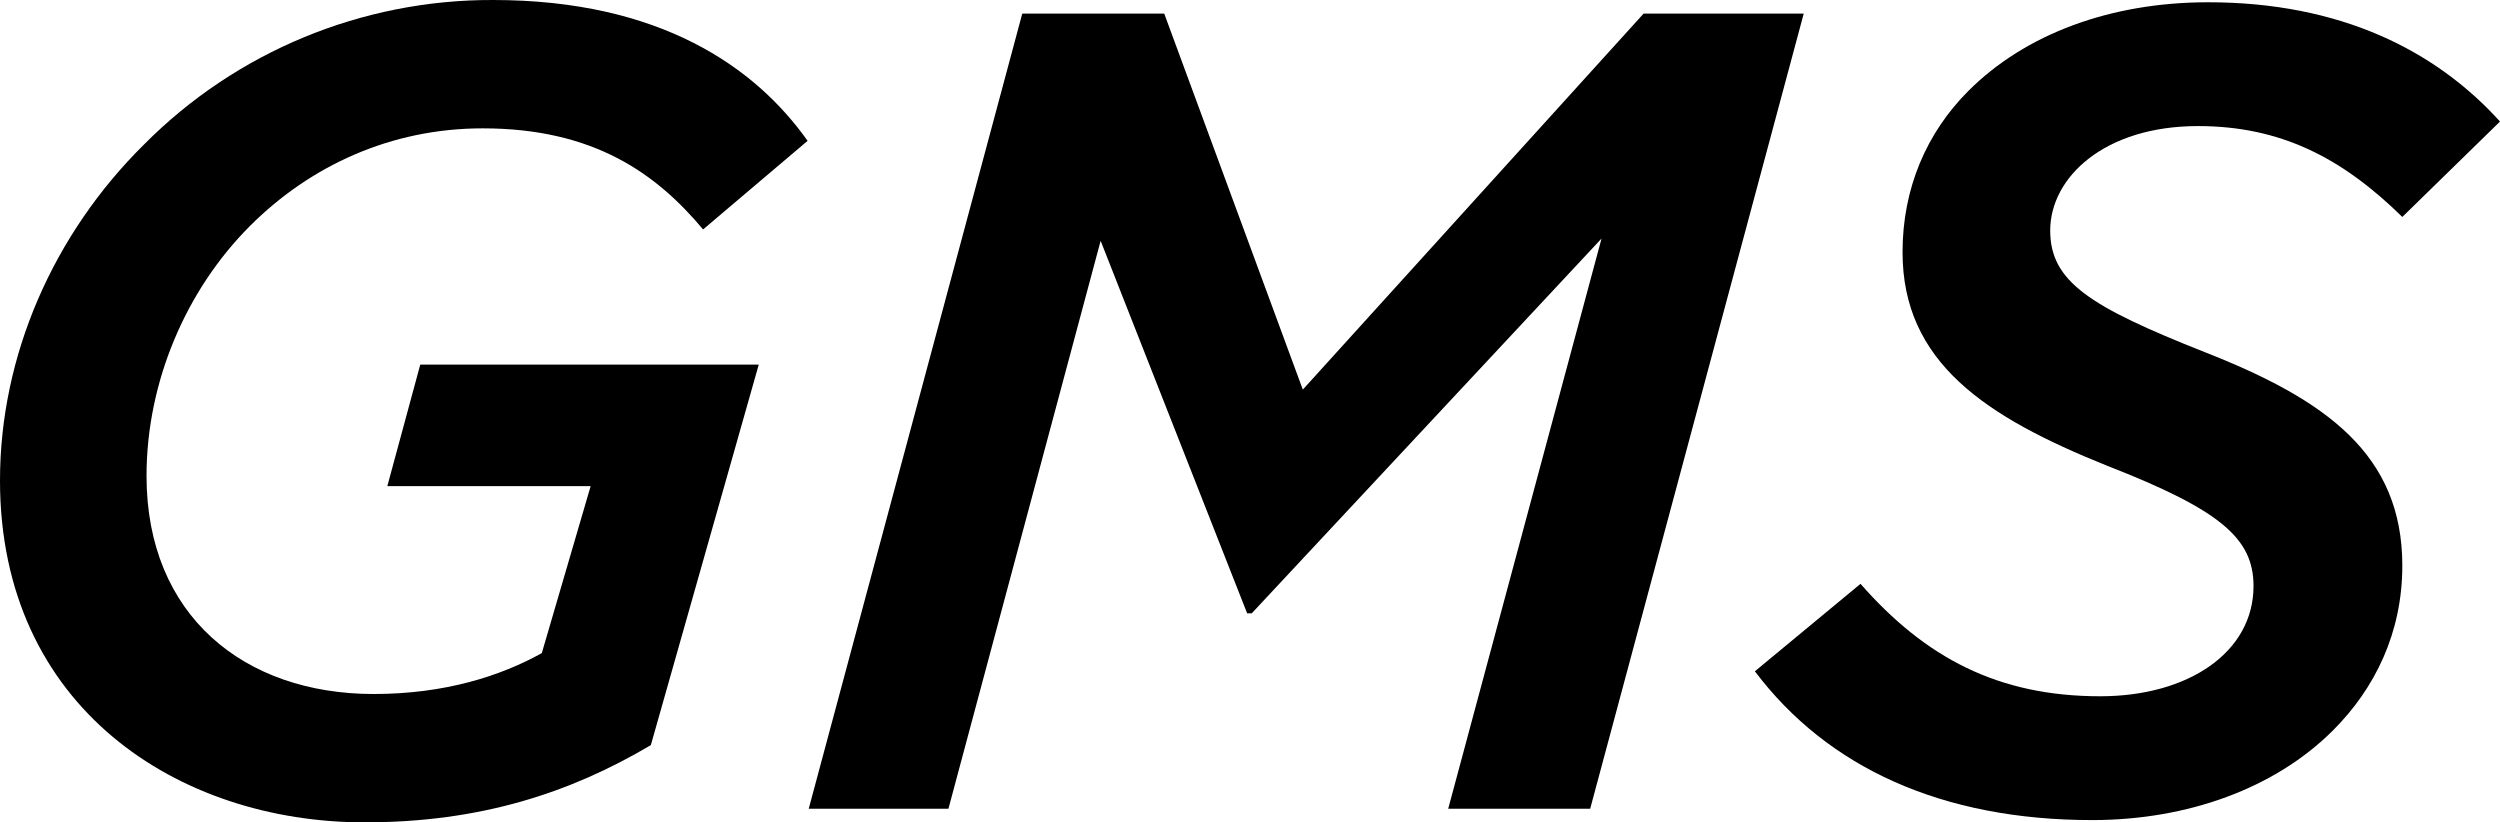 <?xml version="1.0" encoding="utf-8"?>
<!-- Generator: Adobe Illustrator 24.0.1, SVG Export Plug-In . SVG Version: 6.00 Build 0)  -->
<svg version="1.1" id="Layer_1" xmlns="http://www.w3.org/2000/svg" xmlns:xlink="http://www.w3.org/1999/xlink" x="0px" y="0px"
	 viewBox="0 0 1320.6 434.4" style="enable-background:new 0 0 1320.6 434.4;" xml:space="preserve">
<title>Artboard 21</title>
<g>
	<path d="M255,67.8c58.8,0,91.8,24,116.4,53.4l55.2-46.8C399,35.4,348.6,0,260.4,0C191.3-0.2,124.9,27.2,76.2,76.2
		C28.2,123.6,0,187.8,0,253.8c0,120,94.2,180.6,192.6,180.6c61.2,0,108.6-15.6,151.2-40.8l57-201H222l-17.4,64.2H312L286.2,345
		c-21.6,12-51,21.6-88.8,21.6c-68.4,0-120-41.4-120-115.2c0-49.8,21-98.4,54.6-132C163.8,87.6,206.4,67.8,255,67.8z"/>
	<polygon points="868.2,7.2 688.2,205.8 615,7.2 540,7.2 427.2,427.2 501,427.2 581.4,127.2 658.8,324 661.2,324 846,126 765,427.2 
		840,427.2 952.8,7.2 	"/>
	<path d="M1161,66.6c43.8,0,76.2,16.8,108,48l51.6-50.4c-34.2-37.8-84.6-63-154.2-63c-51.6,0-96.6,16.8-126.6,46.8
		c-22.2,22.2-34.8,51.6-34.8,85.2c0,58.2,43.8,87,108,112.8c60,23.4,77.4,38.4,77.4,63.6c0,34.8-34.2,58.2-81,58.2
		c-54,0-92.4-20.4-126.6-59.4L927,354.6c38.4,51,99,78.6,178.2,78.6c50.4,0,96.6-16.8,127.2-47.4c22.2-22.2,36.6-51.6,36.6-87
		c0-58.8-40.2-87.6-104.4-112.8c-60.6-24-81.6-37.2-81.6-64.2C1083,93.6,1111.8,66.6,1161,66.6z"/>
</g>
</svg>

